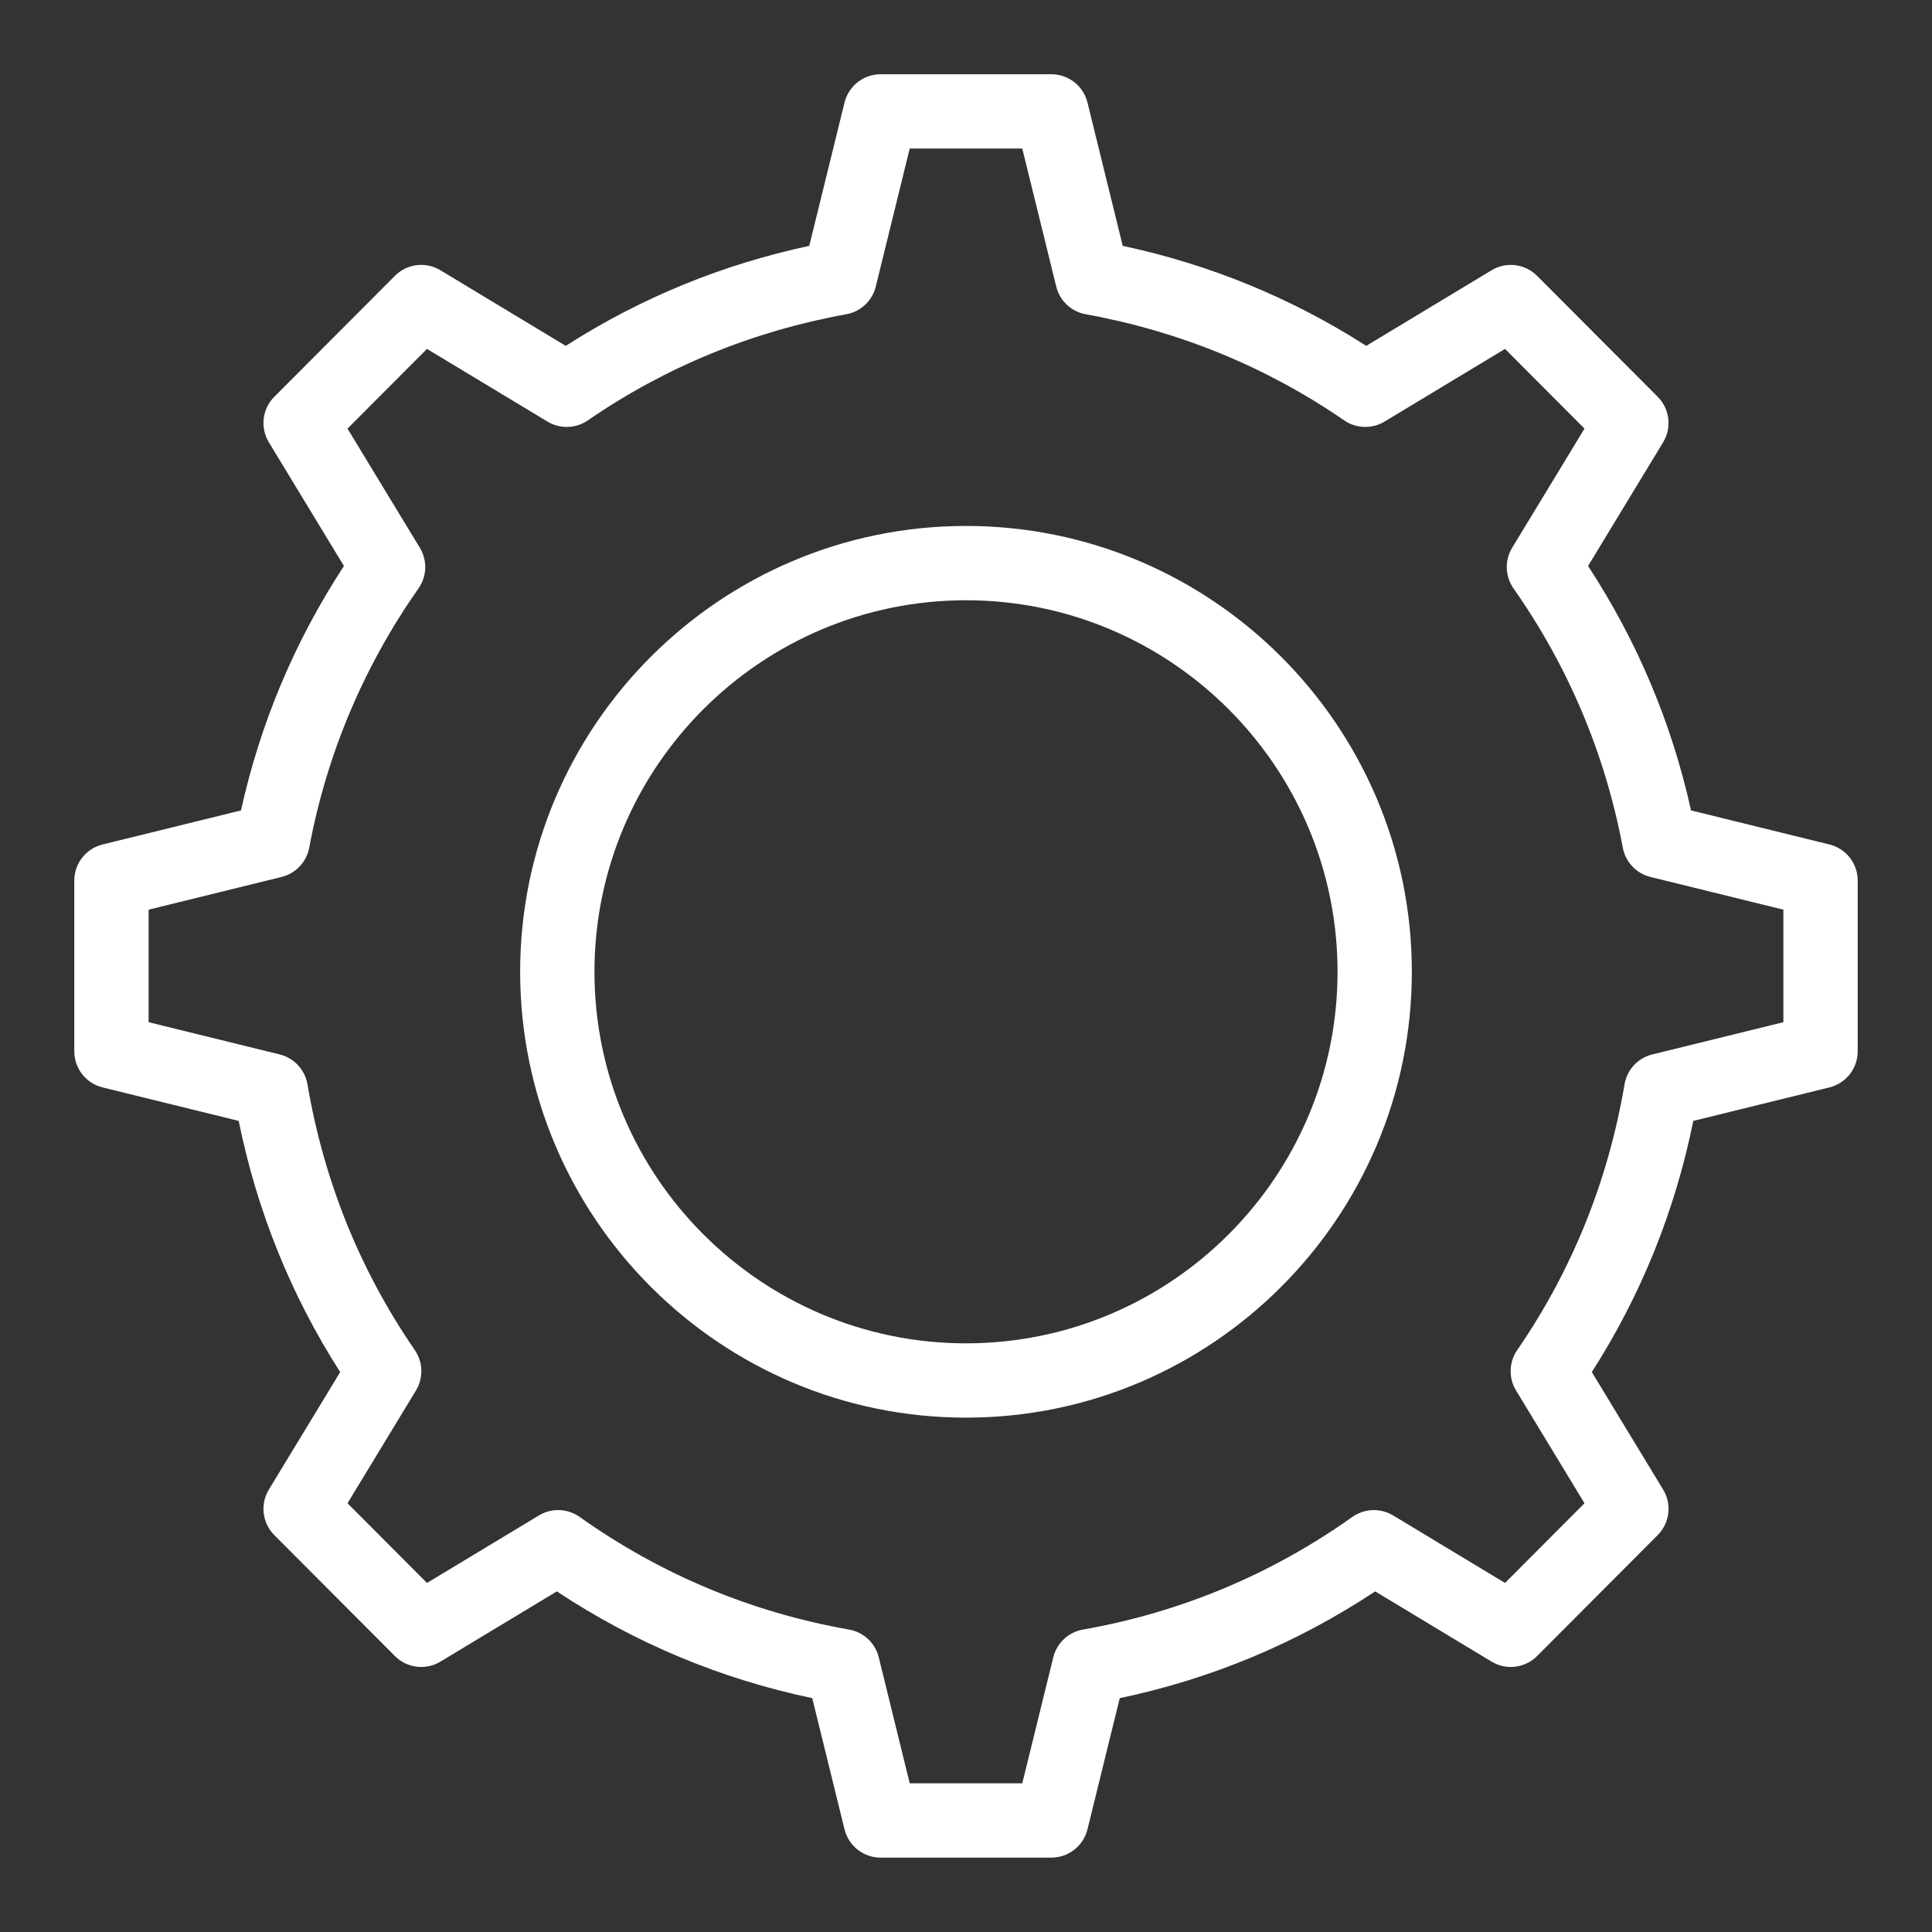 <?xml version="1.0" encoding="UTF-8"?>
<svg width="1200pt" height="1200pt" version="1.1" viewBox="0 0 1200 1200" xmlns="http://www.w3.org/2000/svg">
 <rect x="0" y="0" width="1200" height="1200" fill="#333333" stroke="none"/>
 <g fill="#fff">
  <path d="m653.04 1153.8h-106.08c-10.625 0-19.875-7.246-22.41-17.566l-20.047-81.48c-56.914-11.945-110.16-34.199-158.64-66.312l-72.316 43.629c-9.117 5.5-20.766 4.047-28.262-3.469l-74.898-75.113c-7.504-7.516-8.902-19.191-3.391-28.273l44.301-73.004c-30.504-47.598-51.664-99.949-63.035-156l-84.543-20.801c-10.32-2.551-17.566-11.789-17.566-22.414v-106.07c0-10.625 7.246-19.867 17.566-22.41l85.965-21.148c12-54.289 33.453-105.23 63.945-151.82l-46.637-76.836c-5.512-9.082-4.113-20.754 3.391-28.273l74.898-75.113c7.473-7.527 19.133-8.98 28.262-3.469l77.863 46.965c46.289-29.68 97.039-50.527 151.24-62.109l21.906-89.027c2.547-10.328 11.785-17.574 22.41-17.574h106.08c10.625 0 19.867 7.246 22.41 17.566l21.906 89.031c54.199 11.582 104.95 32.43 151.24 62.109l77.863-46.965c9.105-5.488 20.754-4.047 28.262 3.469l74.898 75.113c7.504 7.516 8.902 19.191 3.391 28.273l-46.637 76.836c30.504 46.605 51.957 97.547 63.957 151.82l85.953 21.148c10.32 2.547 17.566 11.789 17.566 22.414v106.07c0 10.625-7.246 19.867-17.566 22.41l-84.543 20.801c-11.359 56.047-32.52 108.4-63.035 156l44.305 73.004c5.512 9.082 4.113 20.754-3.391 28.273l-74.898 75.113c-7.504 7.516-19.168 8.957-28.262 3.469l-72.316-43.629c-48.477 32.113-101.71 54.367-158.64 66.312l-20.047 81.48c-2.551 10.324-11.789 17.57-22.414 17.57zm-87.992-46.156h69.906l19.258-78.258c2.188-8.879 9.398-15.629 18.402-17.219 60.758-10.715 117.06-34.266 167.36-69.973 7.504-5.32 17.434-5.656 25.285-0.945l69.547 41.949 49.355-49.5-42.527-70.066c-4.711-7.773-4.43-17.578 0.723-25.059 34.039-49.477 56.477-105.02 66.672-165.09 1.531-9.059 8.305-16.352 17.238-18.547l81.422-20.031v-69.895l-82.562-20.316c-8.789-2.164-15.504-9.262-17.172-18.152-10.93-58.246-33.77-112.43-67.891-161.07-5.262-7.492-5.602-17.398-0.844-25.23l44.938-74.031-49.355-49.5-74.875 45.164c-7.742 4.652-17.531 4.383-24.992-0.742-48.293-33.219-102.32-55.395-160.59-65.941-8.957-1.621-16.125-8.348-18.301-17.195l-21.09-85.738h-69.906l-21.094 85.738c-2.176 8.844-9.34 15.574-18.301 17.195-58.266 10.547-112.3 32.723-160.59 65.941-7.449 5.129-17.238 5.398-24.992 0.742l-74.875-45.164-49.355 49.5 44.938 74.031c4.754 7.832 4.418 17.734-0.844 25.23-34.109 48.621-56.949 102.81-67.879 161.07-1.668 8.891-8.383 15.988-17.172 18.152l-82.57 20.316v69.895l81.422 20.035c8.926 2.195 15.695 9.488 17.238 18.547 10.207 60.094 32.645 115.63 66.672 165.09 5.148 7.481 5.43 17.285 0.723 25.059l-42.527 70.066 49.355 49.5 69.547-41.949c7.856-4.742 17.793-4.371 25.285 0.945 50.301 35.707 106.61 59.258 167.38 69.973 9.004 1.59 16.215 8.34 18.402 17.219zm565.72-454.65h0.227z"/>
  <path d="m600 880.52c-152.69 0-276.92-124.23-276.92-276.92s124.23-276.92 276.92-276.92 276.92 124.23 276.92 276.92c0 152.7-124.23 276.92-276.92 276.92zm0-507.69c-127.25 0-230.77 103.52-230.77 230.77s103.52 230.77 230.77 230.77 230.77-103.52 230.77-230.77-103.52-230.77-230.77-230.77z"/>
 </g>
</svg>
